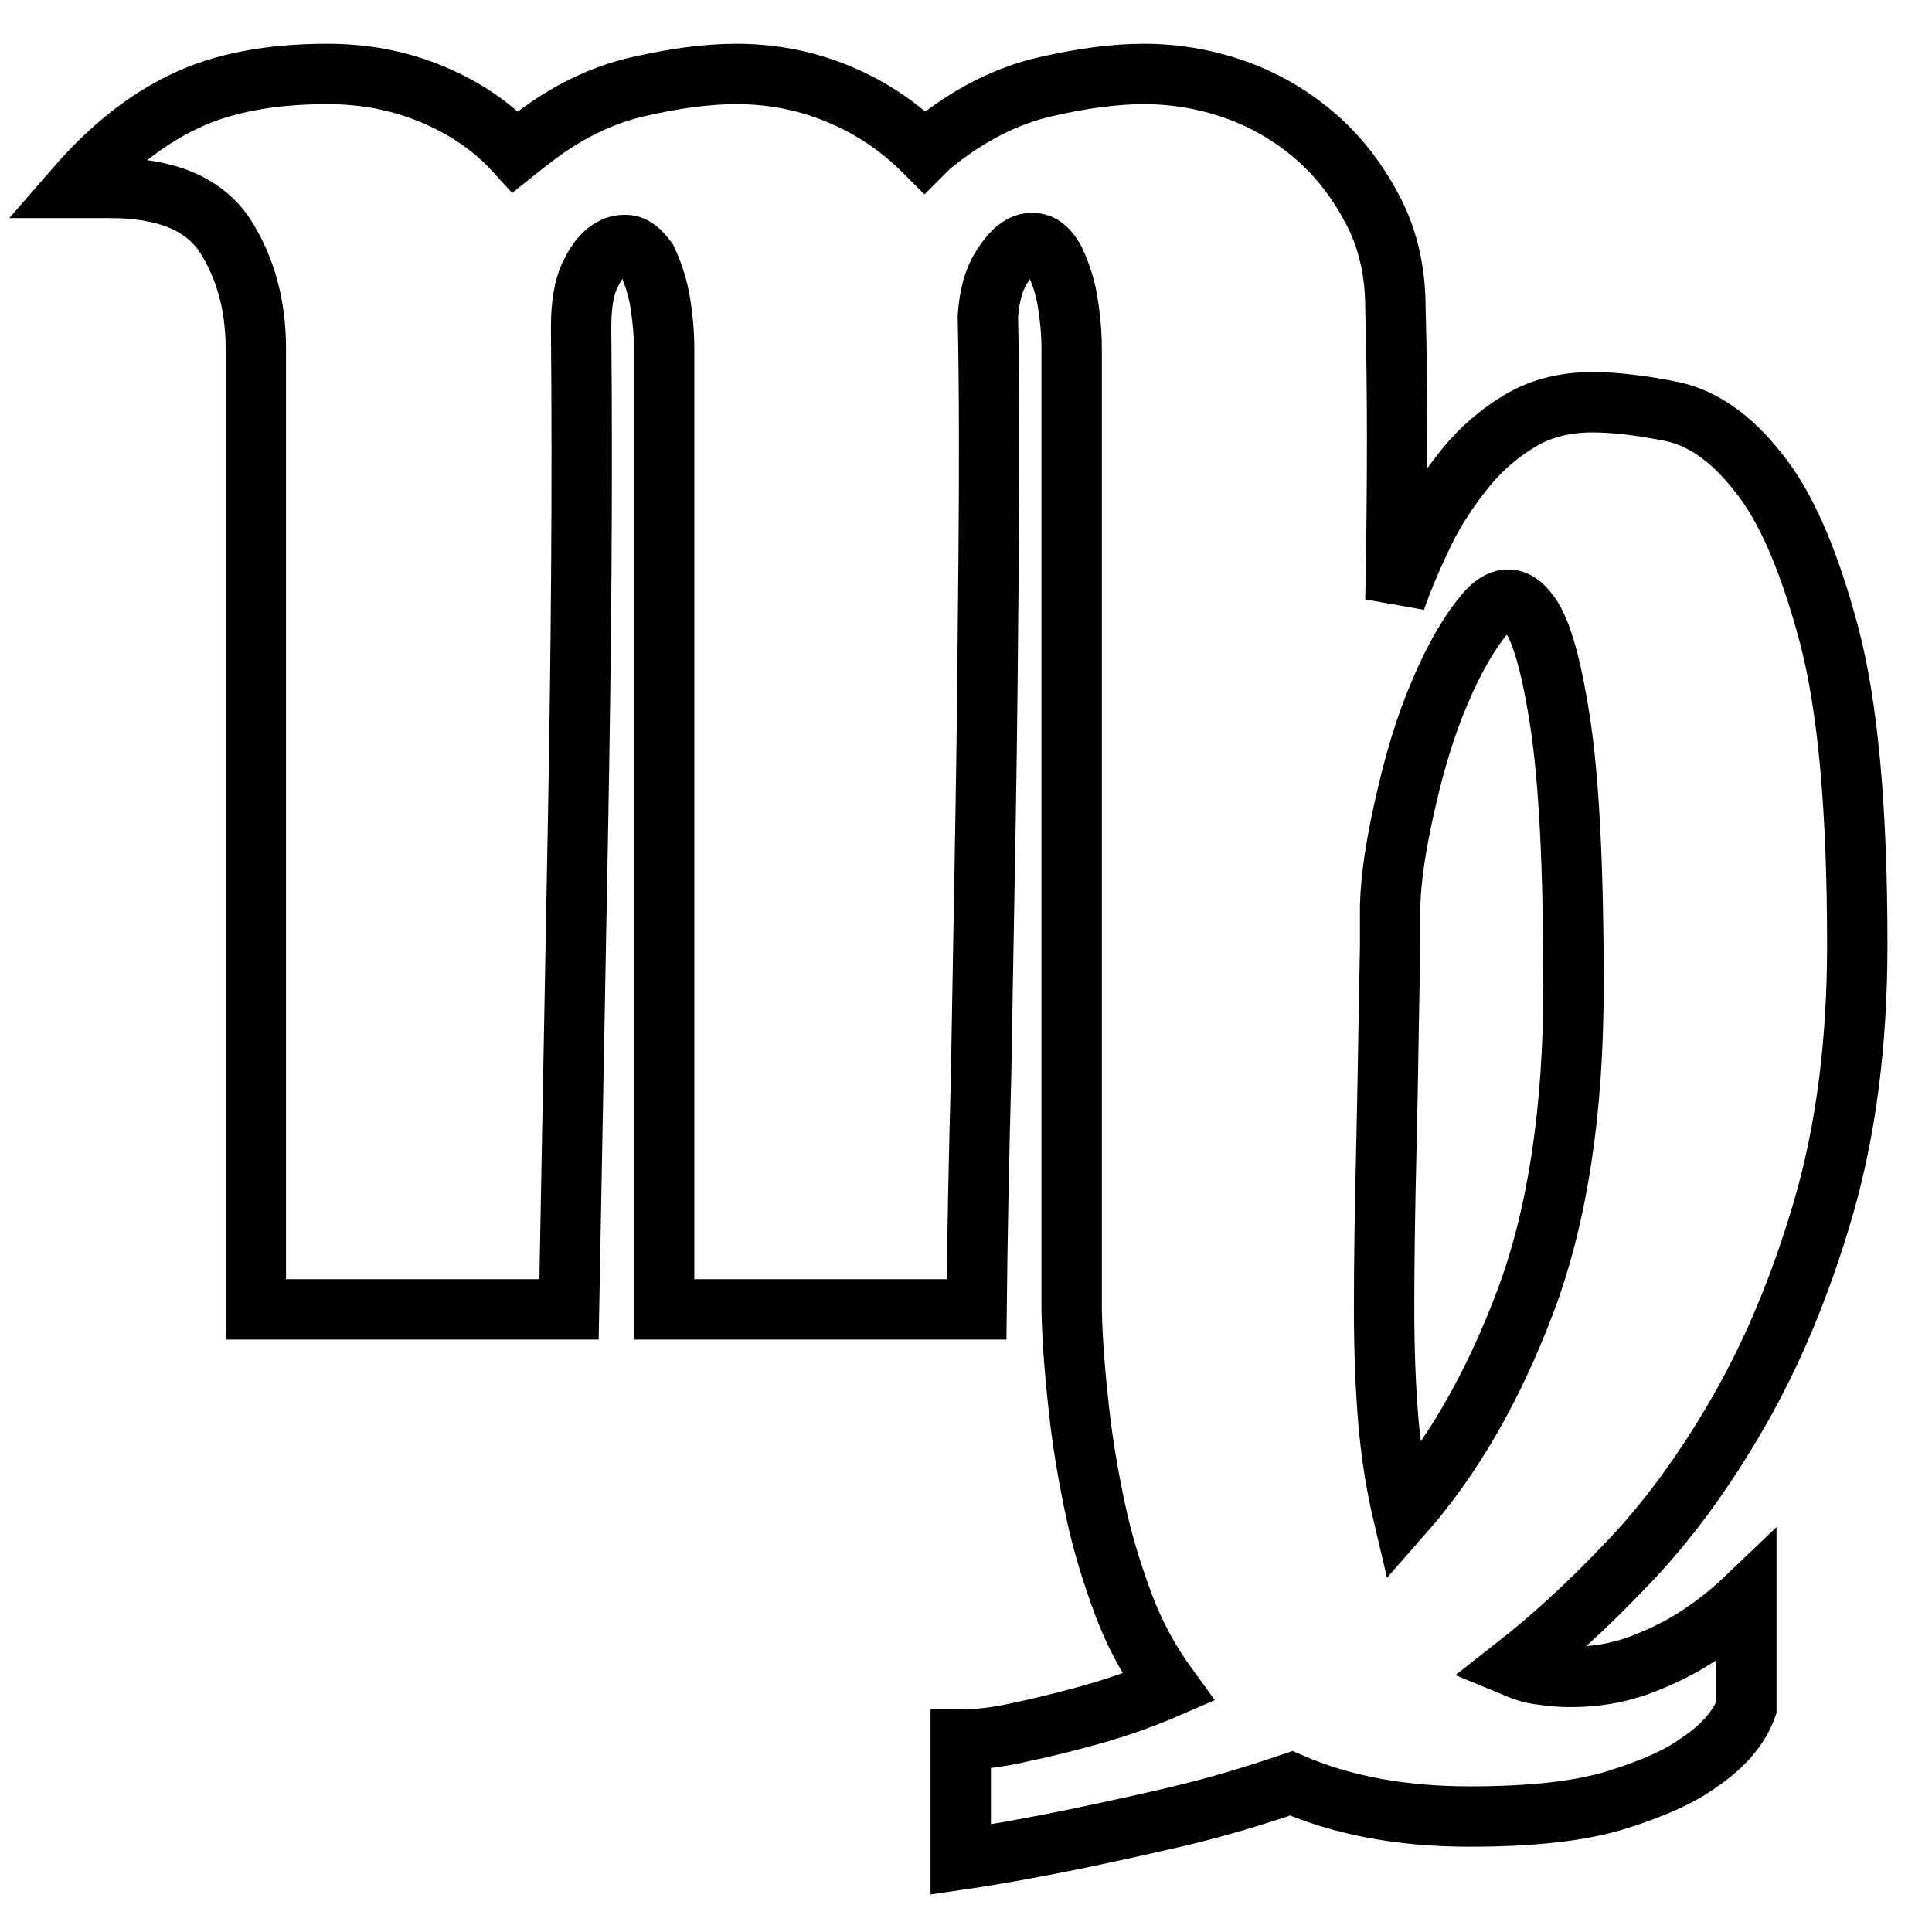 <?xml version="1.0" encoding="utf-8"?>
<!-- Svg Vector Icons : http://www.onlinewebfonts.com/icon -->
<!DOCTYPE svg PUBLIC "-//W3C//DTD SVG 1.1//EN" "http://www.w3.org/Graphics/SVG/1.1/DTD/svg11.dtd">
<svg version="1.1" xmlns="http://www.w3.org/2000/svg" xmlns:xlink="http://www.w3.org/1999/xlink" x="0px" y="0px" viewBox="0 0 256 256" enable-background="new 0 0 256 256" xml:space="preserve">
<g> <path stroke-width="8" fill-opacity="0" stroke="#000000"  d="M88,46.2c0-2.1-0.2-4.1-0.5-6s-0.9-3.9-1.8-5.8c-0.9-1.2-1.7-1.8-2.4-1.9c-0.8-0.1-1.5,0-2.2,0.4 c-1,0.5-2,1.6-2.8,3.3c-0.9,1.7-1.3,4.1-1.3,7.2c0.2,21.4,0,43.1-0.4,65.2c-0.4,22.1-0.8,43.7-1.2,64.9H33.9V46.2 c0-5.8-1.4-10.8-4.1-15C27,27,22,24.9,14.6,24.9H10c4.6-5.3,9.4-9.1,14.5-11.5c5-2.4,11.3-3.6,18.9-3.6c5,0,9.6,0.9,13.9,2.7 s8,4.3,11,7.6l1-0.8l1.3-1c4.4-3.4,9.1-5.7,13.9-6.8c4.8-1.1,9.1-1.7,13.1-1.7c4.8,0,9.3,0.9,13.6,2.7c4.3,1.8,8,4.3,11.3,7.6 l0.8-0.8l1.3-1c4.4-3.4,9.1-5.7,13.9-6.8c4.8-1.1,9.1-1.7,13.1-1.7c4.4,0,8.7,0.8,12.7,2.3c4,1.5,7.5,3.7,10.5,6.4 c3,2.7,5.4,6,7.3,9.7c1.9,3.8,2.8,8,2.8,12.6c0.3,10.6,0.3,23.5,0,38.7c1-2.9,2.3-5.9,3.8-9c1.5-3.1,3.4-5.9,5.5-8.5 c2.1-2.6,4.6-4.7,7.3-6.3c2.7-1.6,5.9-2.4,9.5-2.4c2.9,0,6.4,0.4,10.4,1.2c4,0.8,7.9,3.4,11.5,8c3.7,4.5,6.8,11.7,9.4,21.4 c2.6,9.7,3.8,23.5,3.8,41.3c0,13-1.5,24.6-4.5,34.9c-3,10.3-6.8,19.3-11.3,27.1c-4.5,7.8-9.4,14.5-14.7,20 c-5.3,5.6-10.3,10.1-14.9,13.7c1.2,0.5,2.4,0.9,3.6,1c1.2,0.2,2.5,0.3,3.8,0.3c3.3,0,6.2-0.5,9-1.5c2.7-1,5.2-2.2,7.4-3.6 c2.4-1.5,4.7-3.3,6.9-5.4v14.6c-1,2.7-3.1,5.1-6.2,7.2c-2.6,1.9-6.2,3.5-11,5c-4.8,1.5-11.3,2.2-19.5,2.2c-9.1,0-16.9-1.5-23.6-4.4 c-5,1.7-10,3.2-15.1,4.4s-9.8,2.2-14.1,3.1c-5,1-9.8,1.9-14.6,2.6v-15.9c2.4,0,5-0.3,8-1c2.4-0.5,5.3-1.2,8.6-2.1 c3.3-0.9,7-2.1,10.9-3.8c-2.4-3.3-4.4-6.9-5.9-10.9c-1.5-4-2.8-8.2-3.7-12.4s-1.7-8.7-2.2-13.2c-0.5-4.5-0.9-9-1-13.5V169V46.2 c0-2.1-0.2-4.1-0.5-6c-0.3-2-0.9-3.9-1.8-5.8c-0.7-1.2-1.4-1.9-2.2-2.1c-0.8-0.2-1.5-0.1-2.2,0.3c-0.9,0.5-1.8,1.5-2.7,3 c-0.9,1.5-1.5,3.5-1.7,6.3c0.2,9.7,0.2,20.3,0.1,31.7c-0.1,11.4-0.2,22.9-0.4,34.5c-0.2,11.6-0.4,23.1-0.6,34.4 c-0.3,11.3-0.5,21.6-0.6,31H88V46.2L88,46.2z M184.2,120v1v4.4c-0.2,9.6-0.3,18.5-0.5,26.7c-0.2,8.2-0.3,15.3-0.3,21.3 c0,5.6,0.2,10.7,0.6,15.3c0.4,4.5,1.1,8.5,1.9,11.9c6.5-7.4,11.9-16.7,16.2-28.1s6.4-25.4,6.4-41.9c0-15.7-0.6-27.4-1.8-35.1 c-1.2-7.7-2.6-12.6-4.4-14.6c-1.7-2.1-3.6-1.9-5.6,0.5s-4,5.8-5.9,10.3c-1.9,4.4-3.4,9.4-4.6,14.8C185,111.7,184.3,116.3,184.2,120 L184.2,120z"/></g>
</svg>